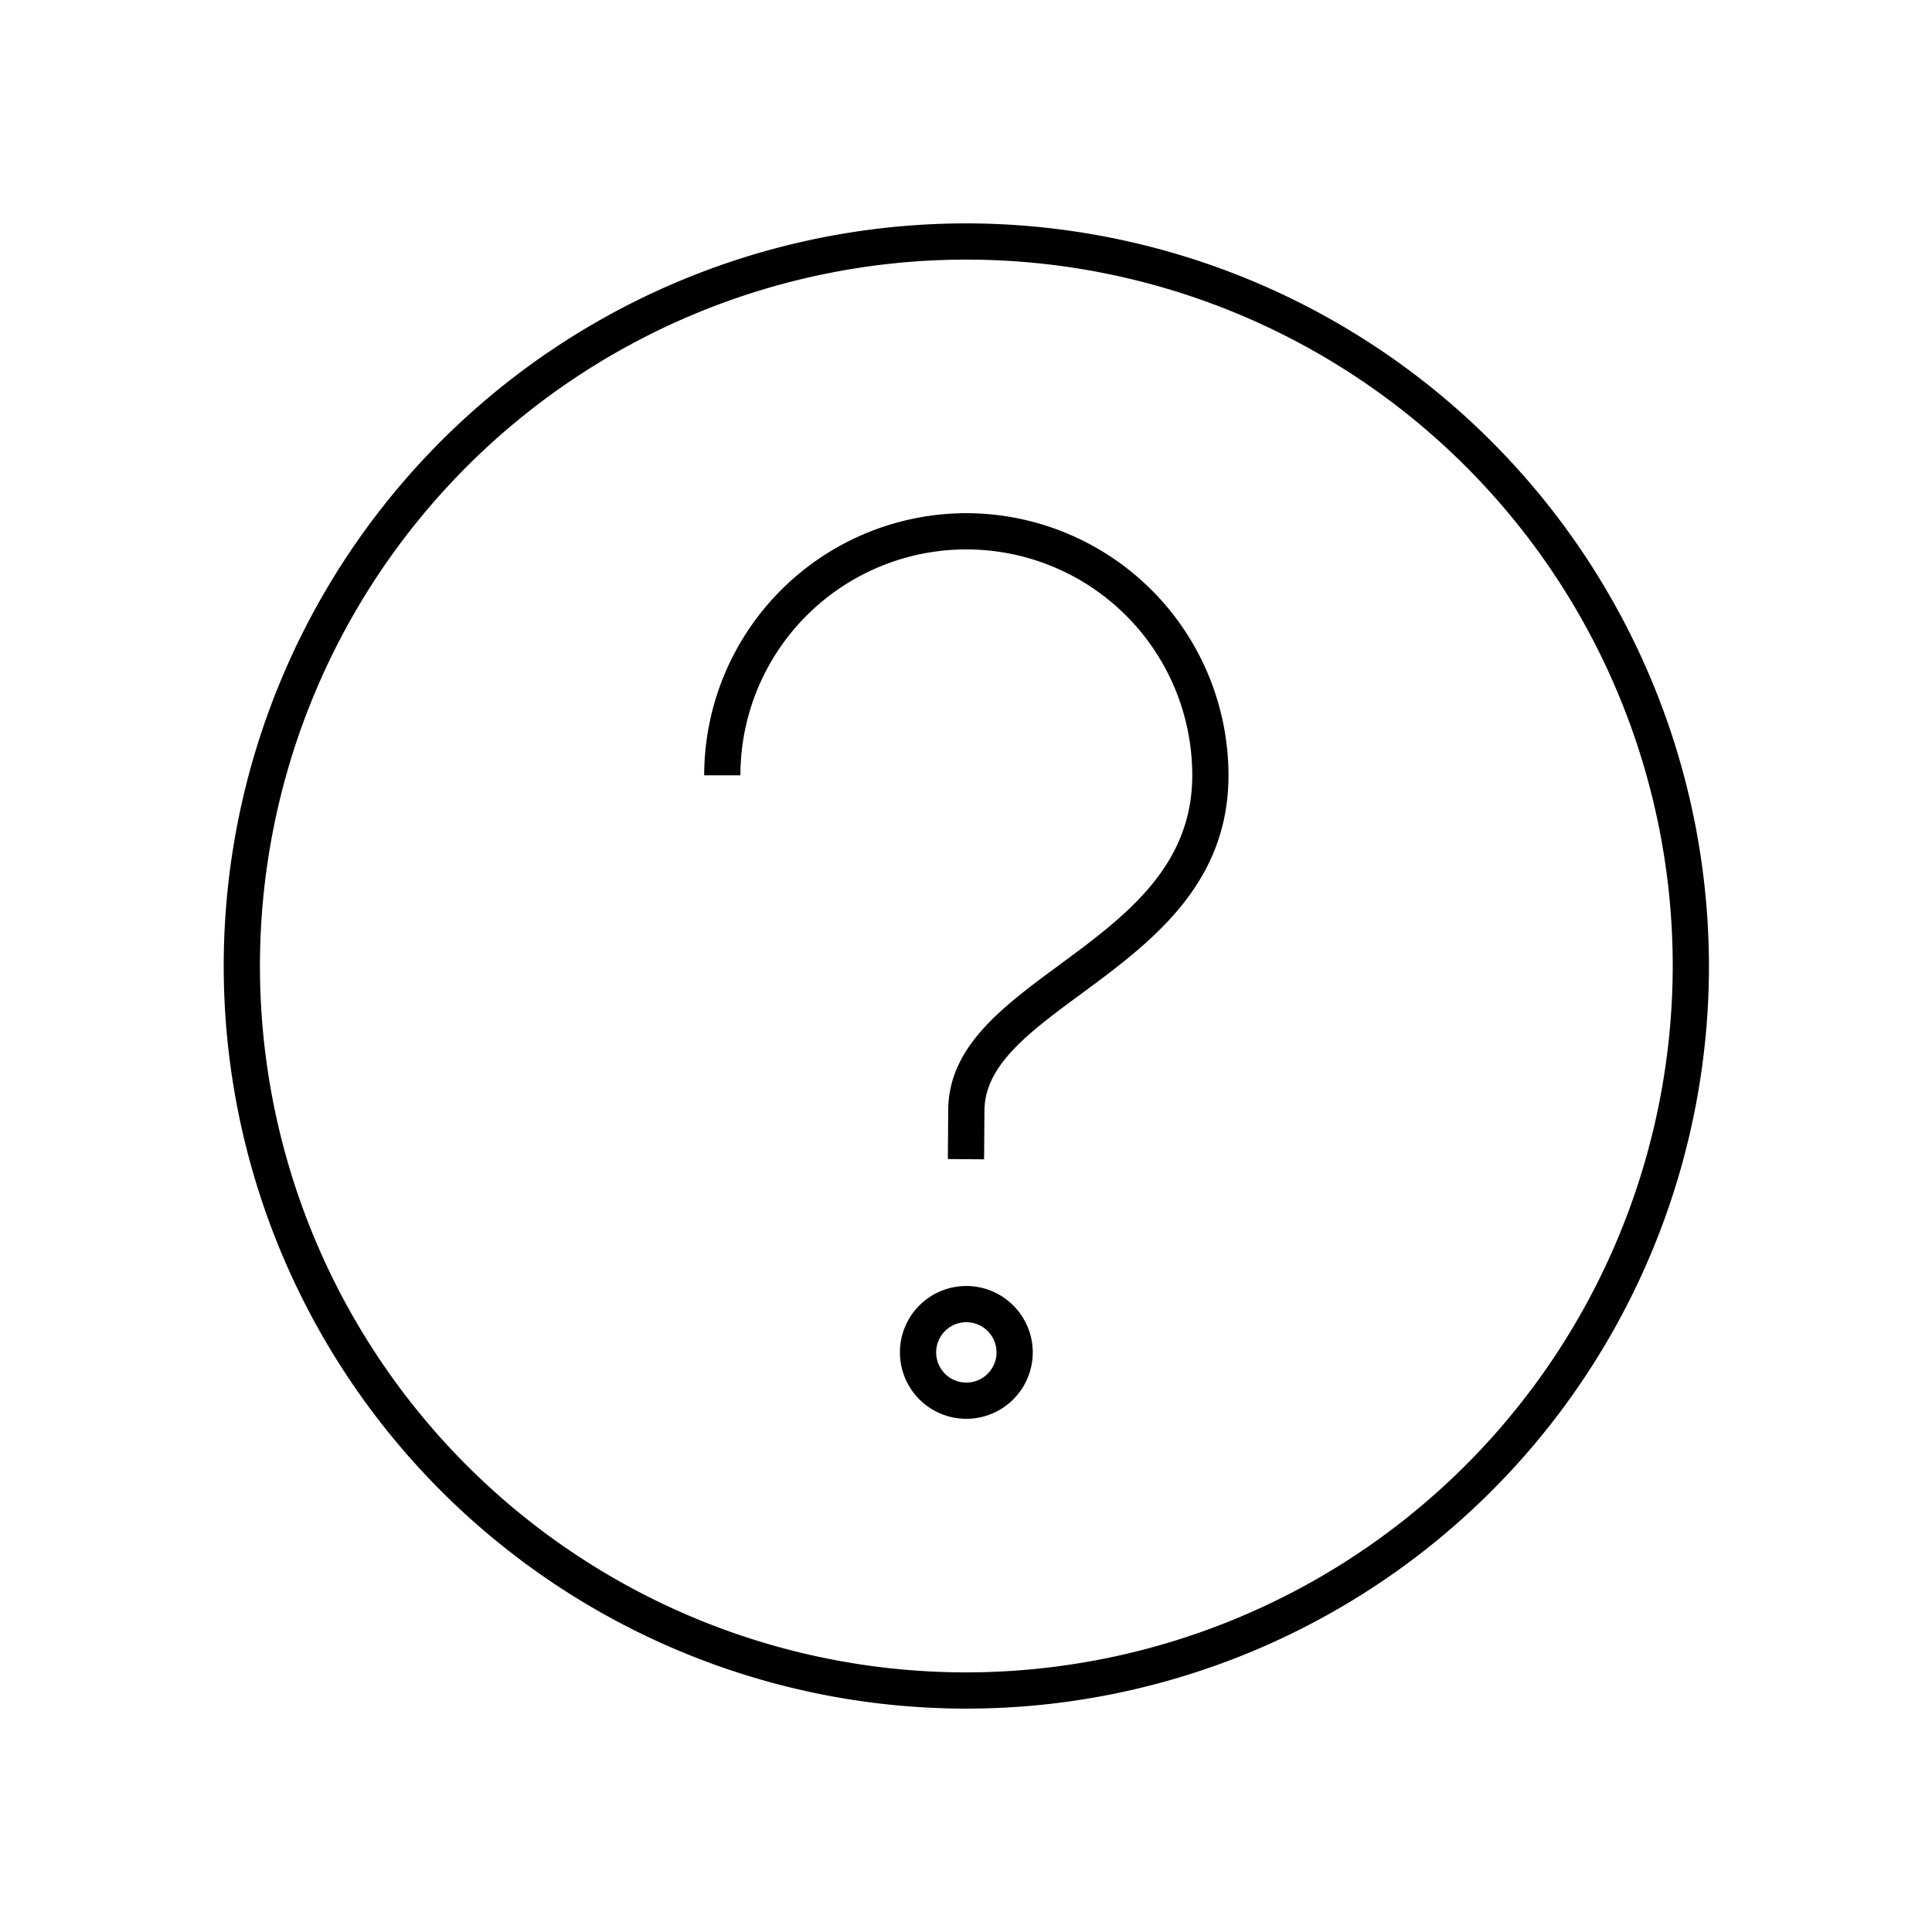 <svg xmlns="http://www.w3.org/2000/svg" viewBox="0 0 80 80"><path d="M40.014,9.25A30.75,30.75,0,1,0,70.764,40,30.785,30.785,0,0,0,40.014,9.25Zm0,60A29.25,29.25,0,1,1,69.264,40,29.283,29.283,0,0,1,40.014,69.25Z"/><path d="M40.014,21.25A10.867,10.867,0,0,0,29.159,32.105h1.5a9.355,9.355,0,1,1,18.71,0c0,3.793-2.802,5.859-5.511,7.856-2.363,1.742-4.595,3.388-4.595,6.033l-.014,2,1.5.011L40.764,46c0-1.893,1.847-3.254,3.985-4.831,2.868-2.115,6.12-4.513,6.12-9.064A10.868,10.868,0,0,0,40.014,21.25Z"/><path d="M40.014,53.25a2.75,2.75,0,1,0,2.75,2.75A2.753,2.753,0,0,0,40.014,53.25Zm0,4a1.25,1.25,0,1,1,1.25-1.25A1.251,1.251,0,0,1,40.014,57.25Z"/></svg>